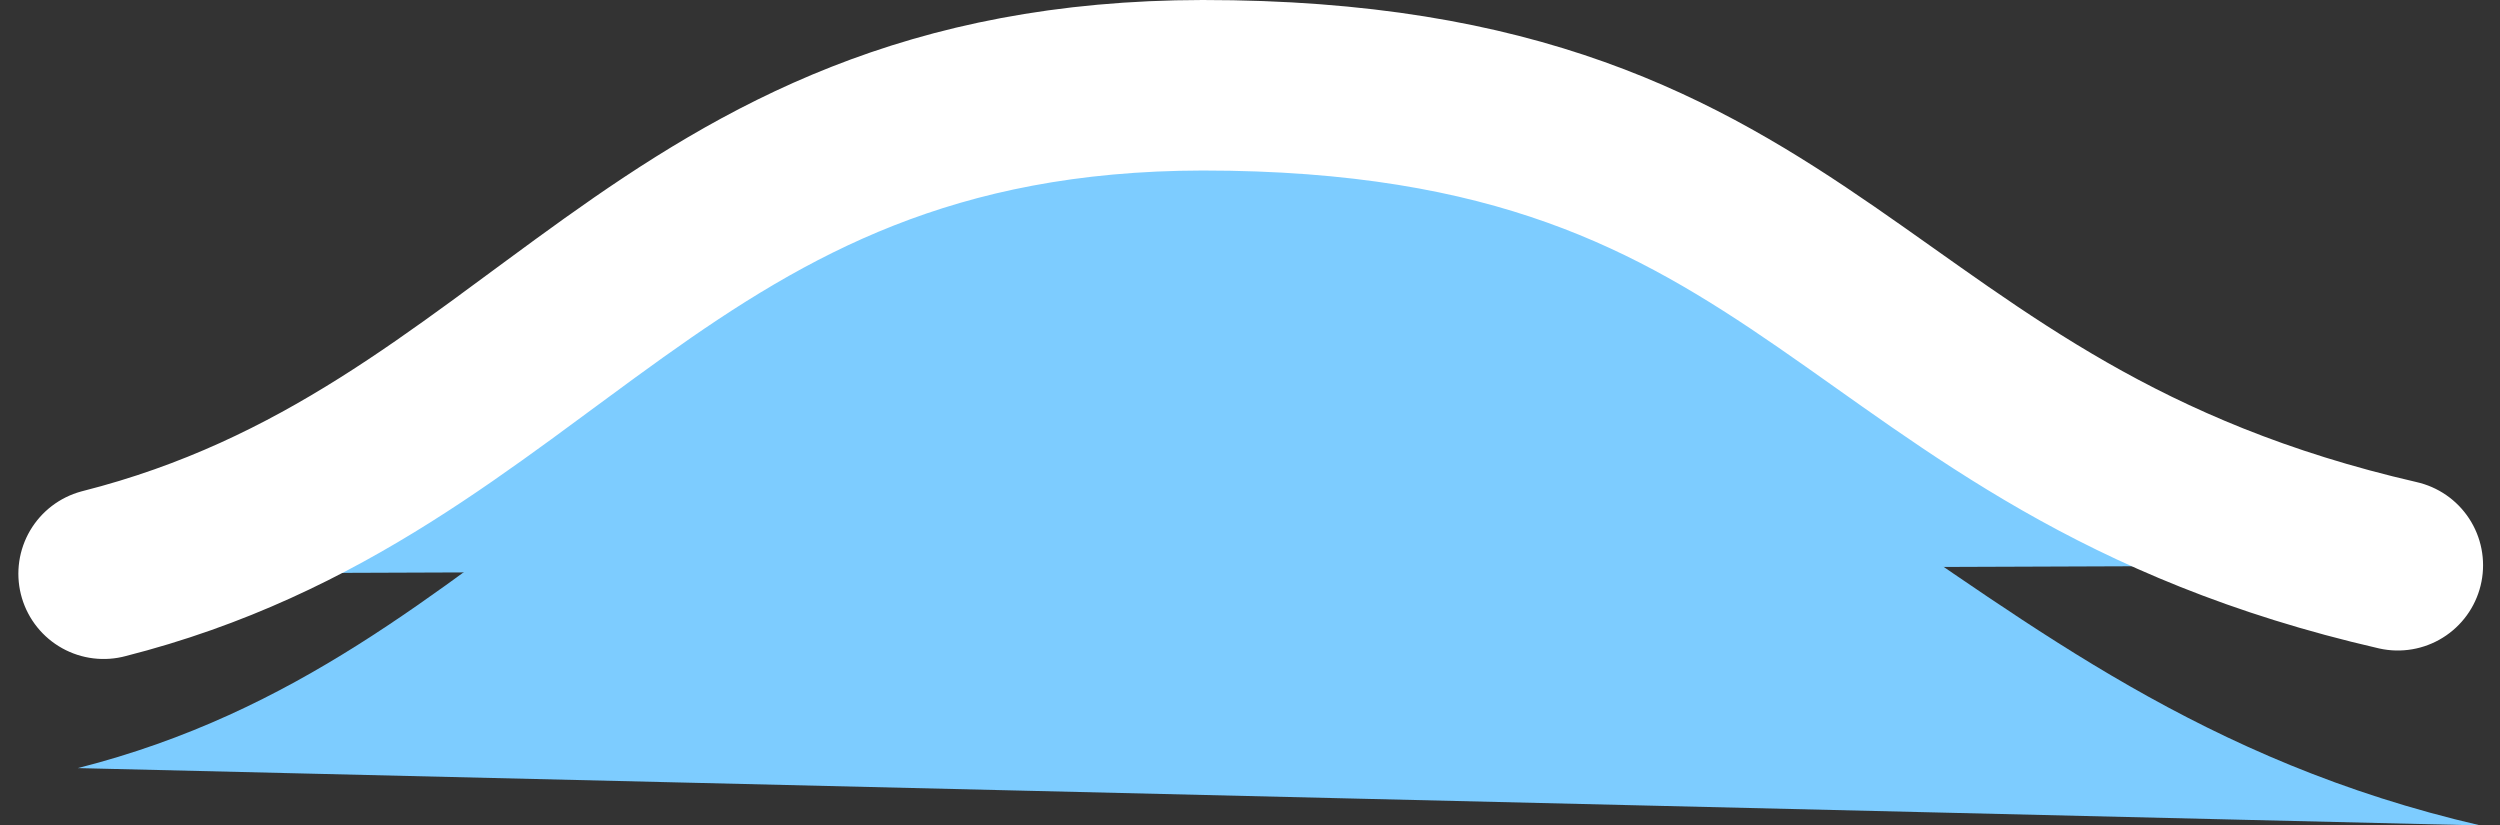 <svg xmlns="http://www.w3.org/2000/svg" width="64.949" height="21.445" viewBox="0 0 64.949 21.445">
  <rect x="0" y="0" width="64.949" height="21.445" fill="#333333" stroke="none"/>
  <g id="nami_nami" transform="translate(0.482 -0.005)">
    <g id="_ループ_13" transform="translate(1.54 2.22)">
      <path id="_ス_73" d="M61.812,14.69C47.335,11.36,47.064,2.22,30.762,2.22,16.578,2.24,13.679,12,2.21,14.91" transform="translate(-1.54 -2.22)" fill="#7dccff" stroke="#fff" stroke-linecap="round" stroke-miterlimit="10" stroke-width="4.43"/>
      <path id="_ス_74" d="M63.962,21.45C49.541,18.12,46.209,7.29,29.982,7.29c-14.129,0-17.017,9.77-28.442,12.67" transform="translate(-1.54 -2.22)" fill="#7dccff"/>
    </g>
  </g>
</svg>
